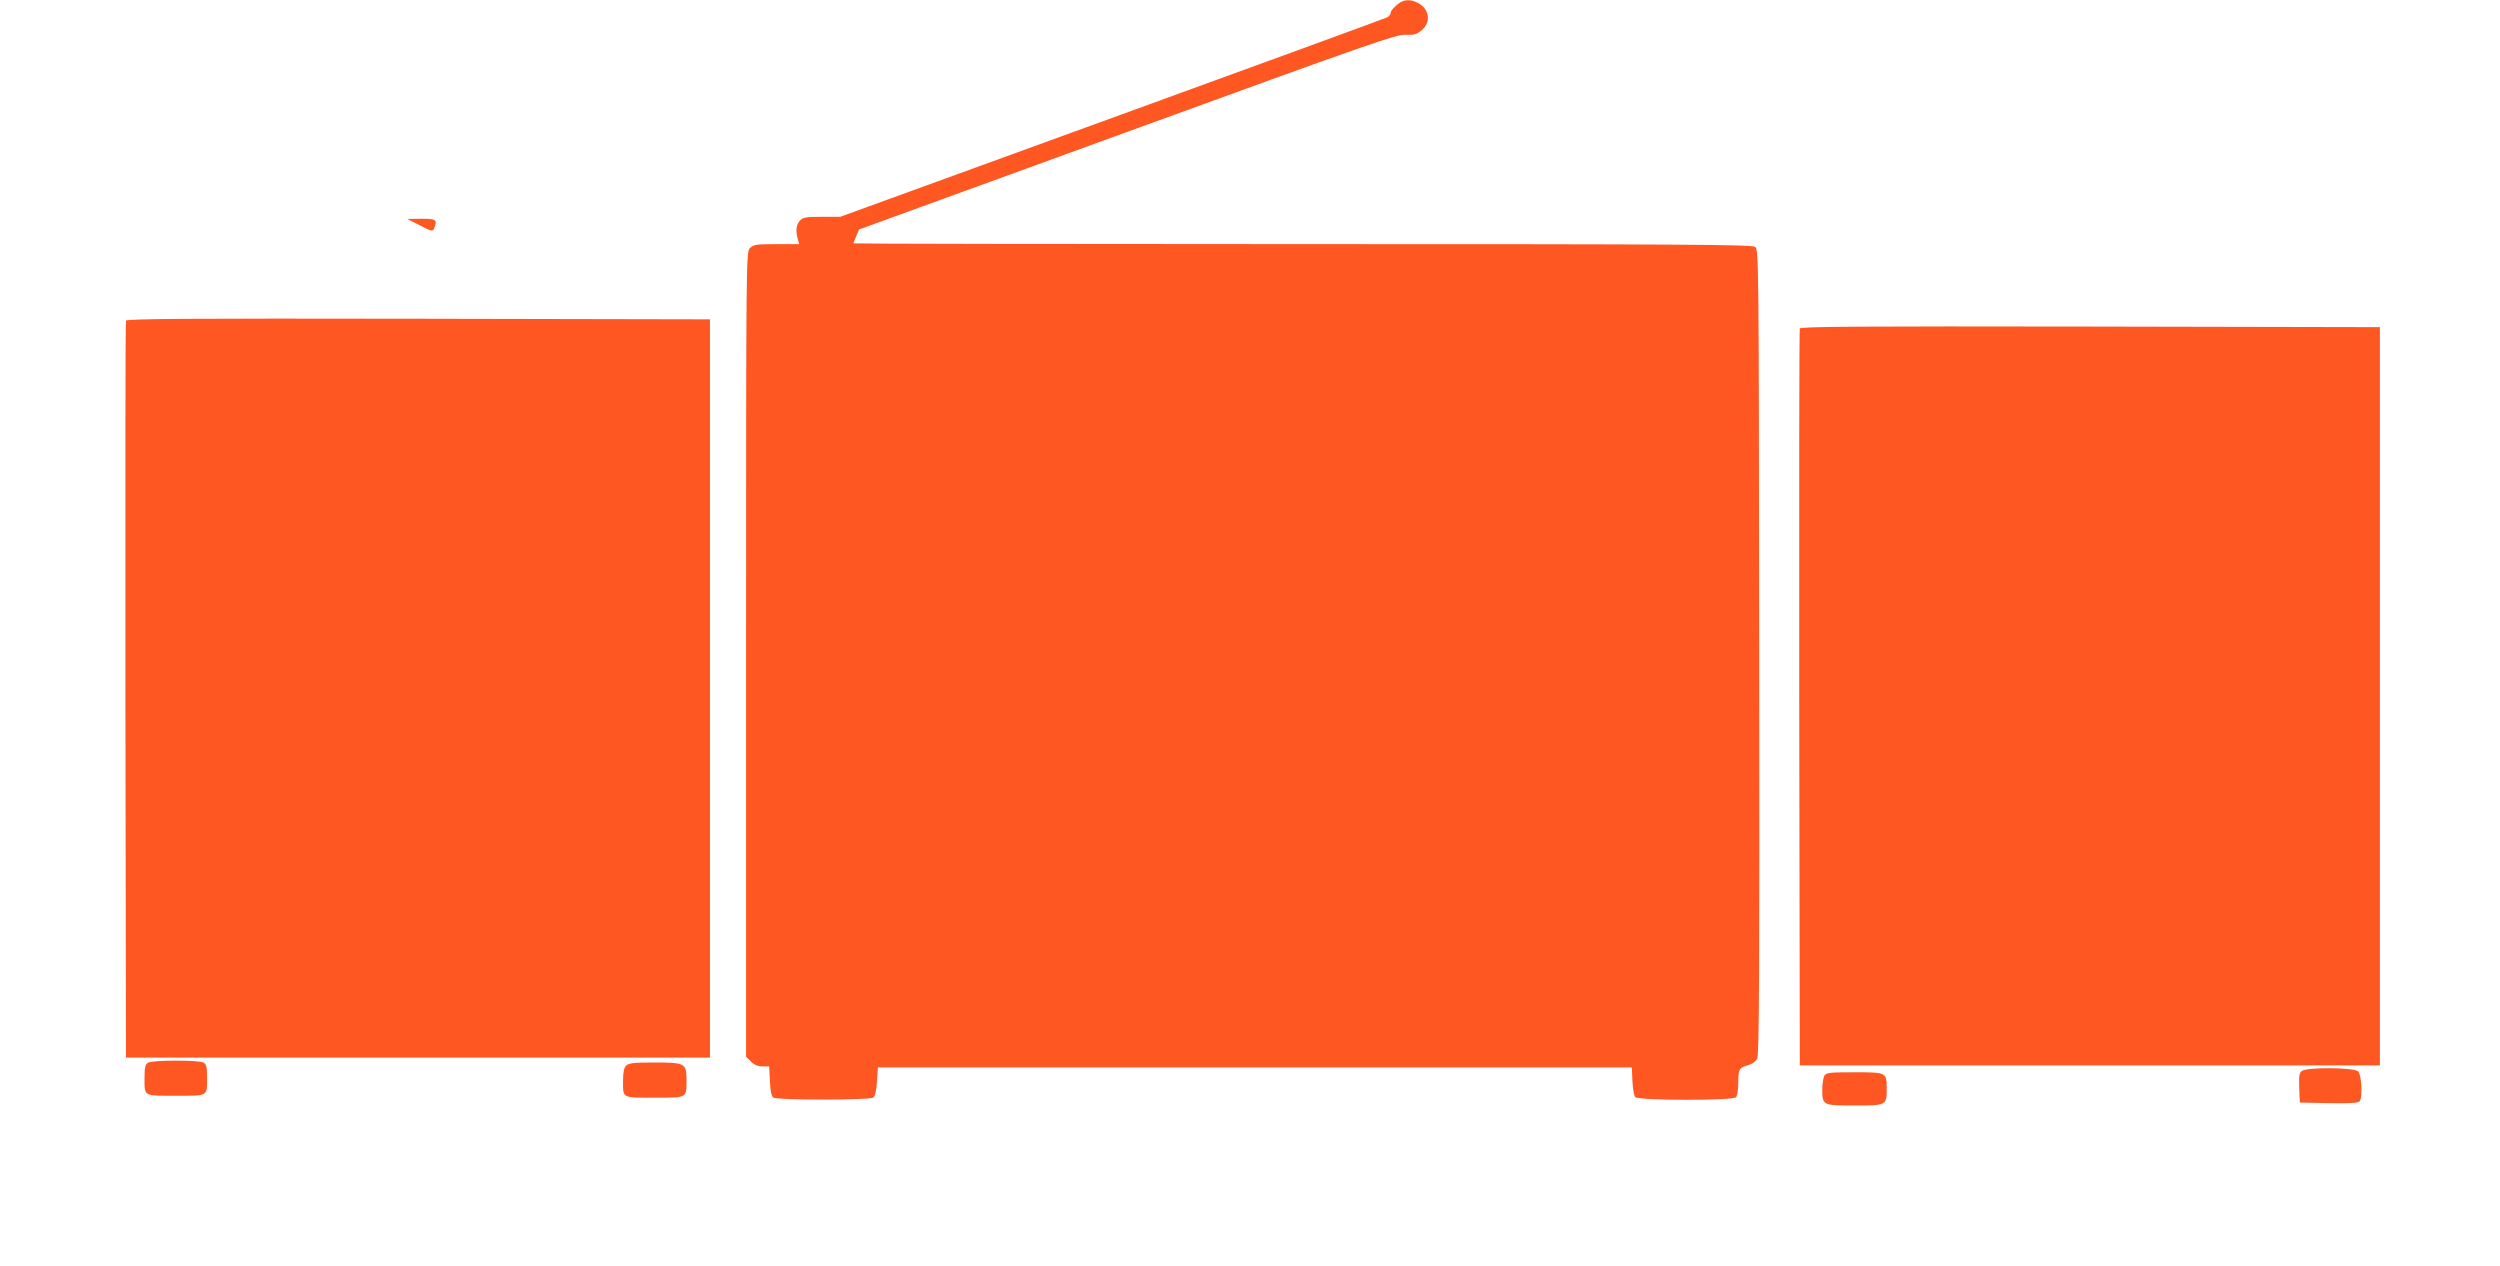 <?xml version="1.0" standalone="no"?>
<!DOCTYPE svg PUBLIC "-//W3C//DTD SVG 20010904//EN"
 "http://www.w3.org/TR/2001/REC-SVG-20010904/DTD/svg10.dtd">
<svg version="1.0" xmlns="http://www.w3.org/2000/svg"
 width="1280pt" height="648pt" viewBox="0 0 1280 648"
 preserveAspectRatio="xMidYMid meet">
<g transform="translate(0,648) scale(0.1,-0.1)"
fill="#ff5722" stroke="none">
<path d="M7180 6473 c-23 -9 -60 -45 -60 -59 0 -7 -8 -18 -18 -23 -10 -5 -644
-237 -1409 -515 l-1391 -506 -94 0 c-81 0 -97 -3 -112 -19 -20 -22 -23 -52
-12 -93 l8 -28 -116 0 c-103 0 -118 -2 -136 -20 -20 -20 -20 -33 -20 -2080 l0
-2061 25 -24 c16 -17 35 -25 58 -25 l35 0 4 -76 c2 -52 8 -78 18 -84 20 -13
491 -13 510 0 10 6 17 32 20 82 l5 73 1930 0 1930 0 3 -70 c2 -38 8 -75 14
-82 15 -18 498 -19 516 -1 7 7 12 39 12 73 0 71 4 78 50 91 21 6 40 20 47 34
10 20 12 451 10 2083 -2 2025 -2 2059 -21 2073 -17 12 -349 14 -2318 14 -1264
0 -2298 2 -2298 4 0 2 6 19 14 37 l14 34 1374 500 c1236 450 1378 500 1424
497 43 -2 56 1 83 23 49 42 40 109 -19 140 -30 15 -53 18 -80 8z"/>
<path d="M2150 5326 c57 -30 66 -32 72 -17 19 46 12 51 -64 51 l-73 -1 65 -33z"/>
<path d="M645 4838 c-3 -7 -4 -859 -3 -1893 l3 -1880 1495 0 1495 0 0 1890 0
1890 -1493 3 c-1189 2 -1494 0 -1497 -10z"/>
<path d="M9215 4798 c-3 -7 -4 -859 -3 -1893 l3 -1880 1485 0 1485 0 0 1890 0
1890 -1483 3 c-1181 2 -1484 0 -1487 -10z"/>
<path d="M758 1039 c-14 -8 -18 -24 -18 -74 0 -101 -9 -95 160 -95 169 0 160
-6 160 95 0 53 -3 66 -19 75 -25 13 -260 13 -283 -1z"/>
<path d="M3206 1024 c-11 -10 -16 -34 -16 -74 0 -95 -9 -90 161 -90 171 0 164
-4 164 94 -1 82 -8 86 -166 86 -103 0 -131 -3 -143 -16z"/>
<path d="M11786 997 c-14 -10 -16 -25 -14 -87 l3 -75 149 -3 c113 -2 151 1
158 10 15 24 9 135 -8 152 -20 21 -260 23 -288 3z"/>
<path d="M9340 971 c-5 -11 -10 -41 -10 -66 0 -85 1 -85 165 -85 164 0 165 0
165 85 0 85 -1 85 -165 85 -132 0 -145 -2 -155 -19z"/>
</g>
</svg>
